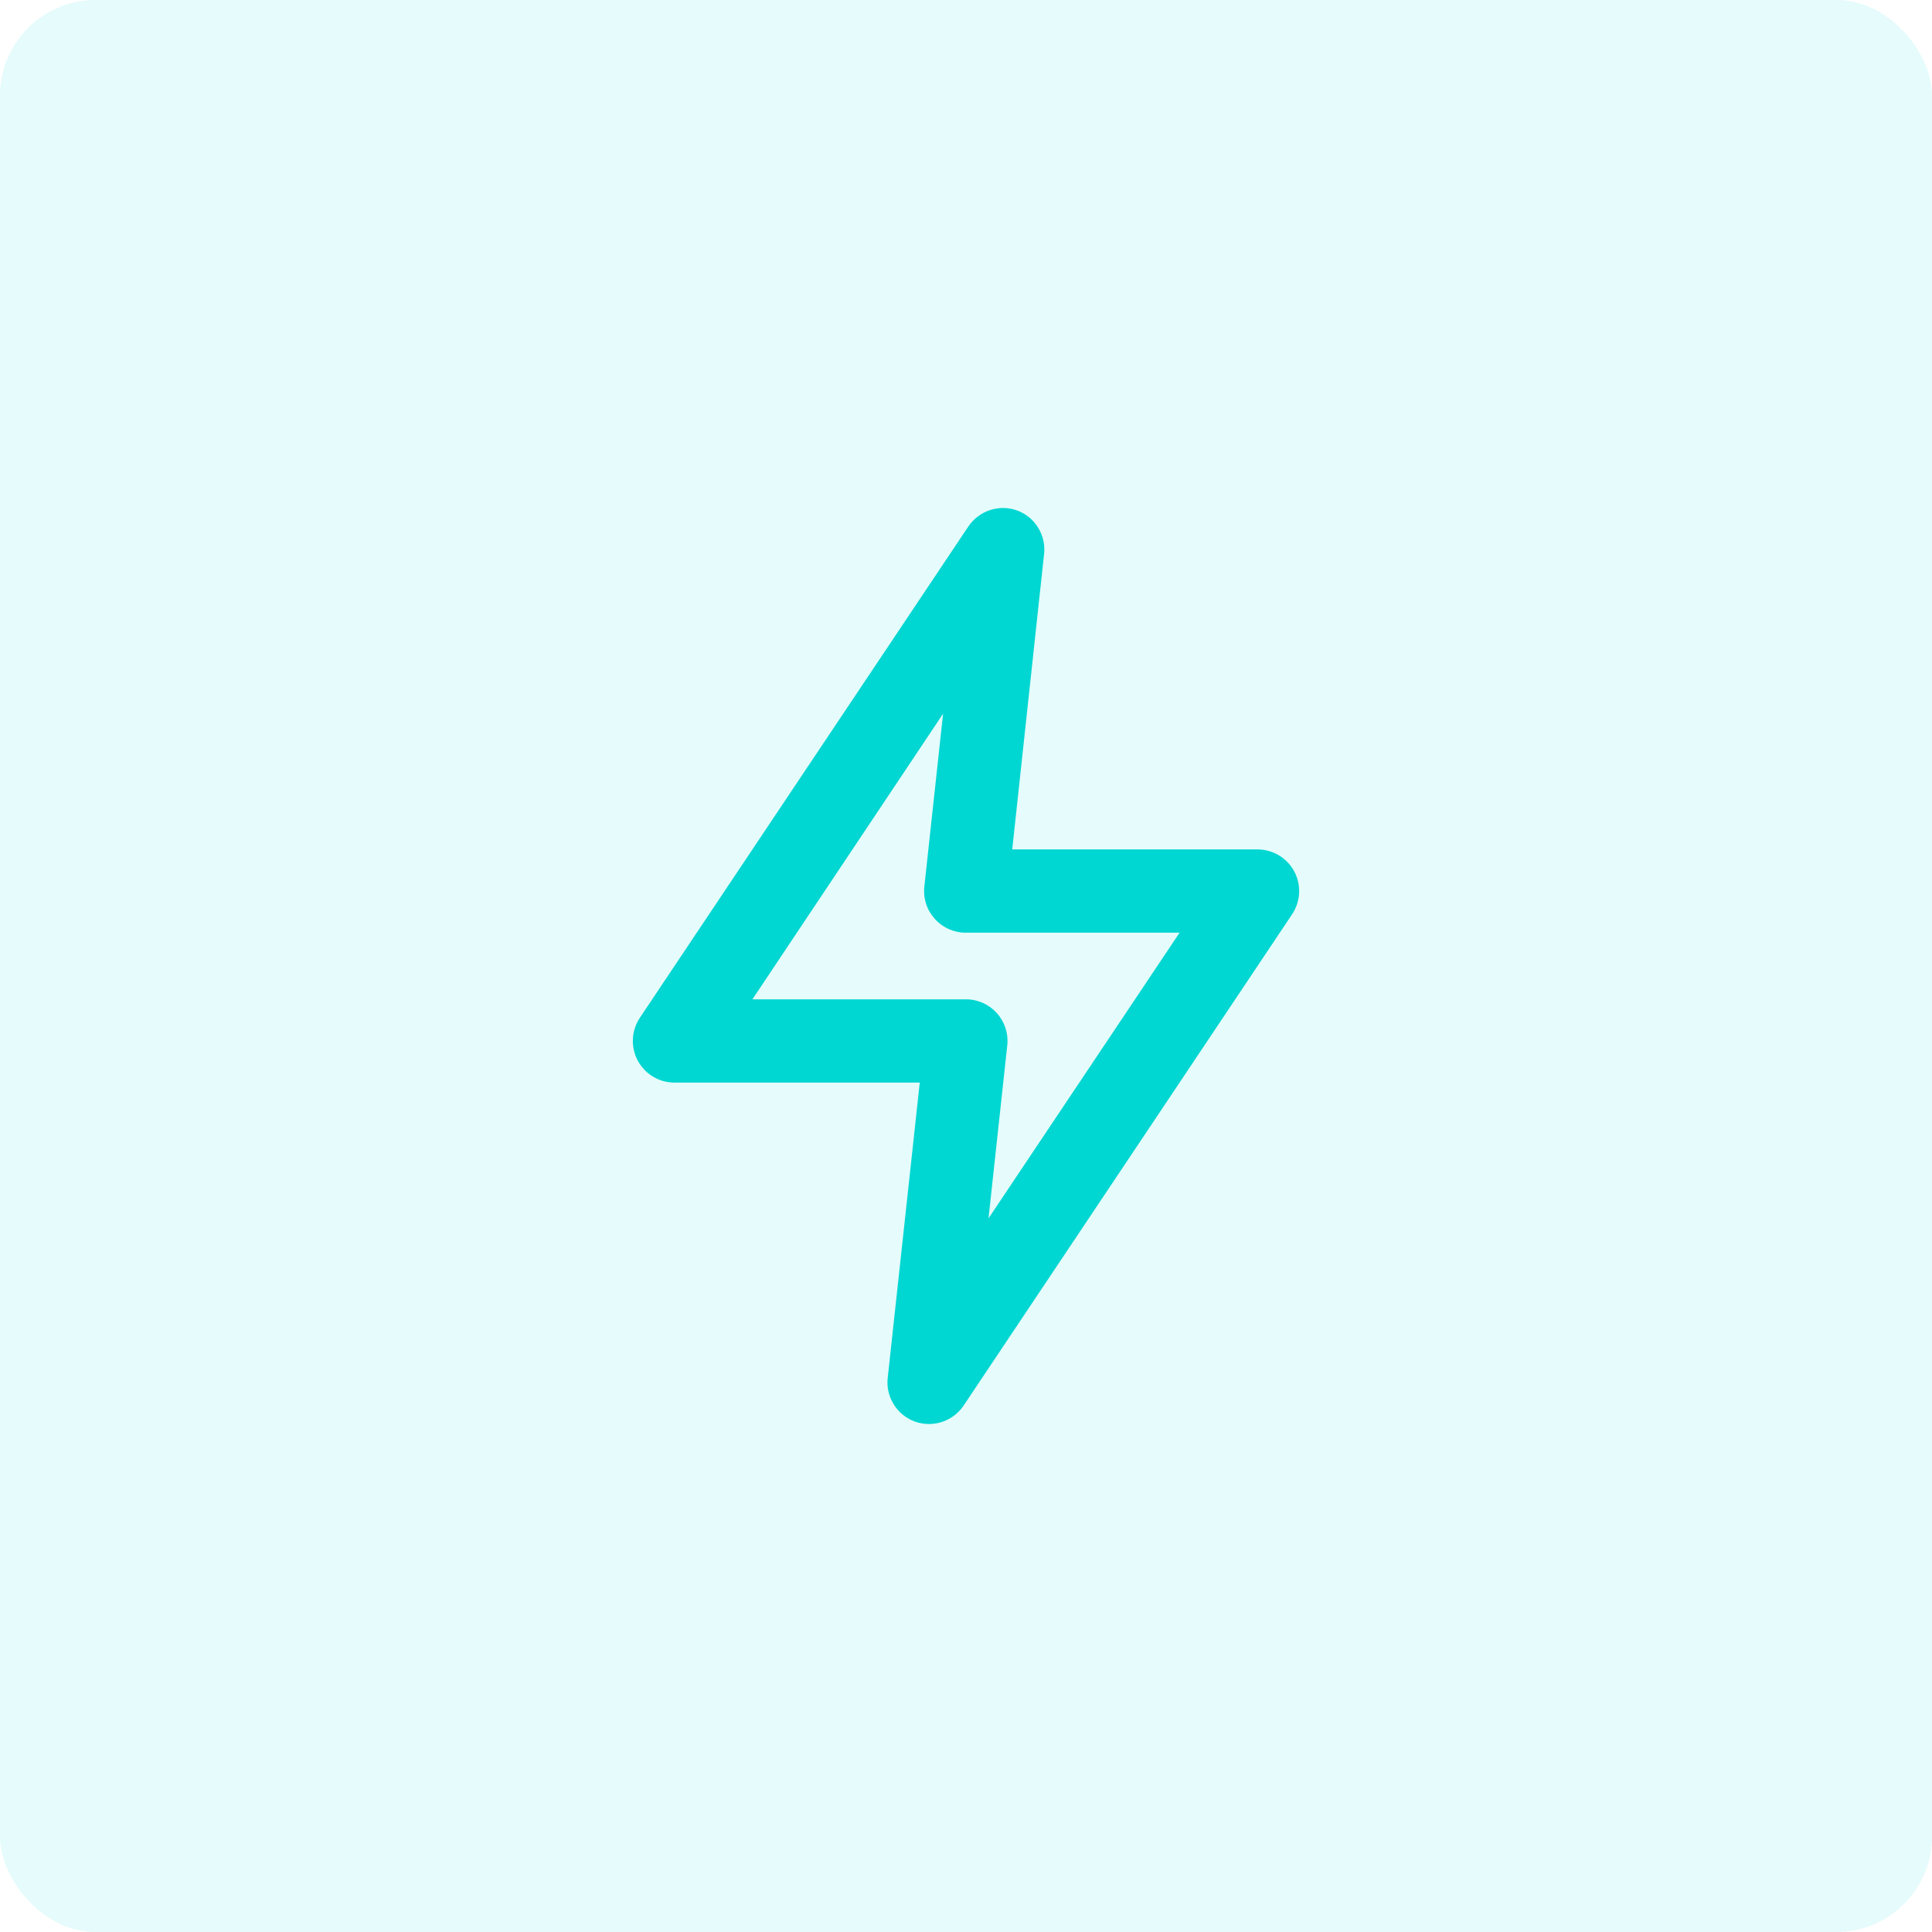 <svg width="29" height="29" viewBox="0 0 29 29" fill="none" xmlns="http://www.w3.org/2000/svg">
<rect width="29" height="29" rx="1.435" fill="#00D7D2" fill-opacity="0.1"/>
<g clip-path="url(#clip0_1008_102)">
<path d="M13.944 21.375C13.871 21.375 13.799 21.362 13.731 21.338C13.6 21.289 13.488 21.199 13.415 21.08C13.341 20.961 13.309 20.82 13.325 20.681L13.806 16.25H10.125C10.011 16.25 9.9 16.22 9.803 16.161C9.705 16.103 9.626 16.019 9.572 15.919C9.519 15.818 9.494 15.706 9.5 15.592C9.506 15.479 9.543 15.369 9.606 15.275L14.537 7.9C14.616 7.785 14.73 7.699 14.862 7.656C14.995 7.613 15.138 7.615 15.269 7.663C15.395 7.709 15.502 7.795 15.575 7.908C15.648 8.02 15.683 8.154 15.675 8.288L15.194 12.75H18.875C18.988 12.75 19.1 12.781 19.197 12.839C19.295 12.897 19.374 12.981 19.428 13.082C19.481 13.182 19.506 13.295 19.5 13.408C19.494 13.521 19.457 13.631 19.394 13.725L14.463 21.1C14.405 21.185 14.328 21.254 14.237 21.302C14.147 21.35 14.046 21.375 13.944 21.375ZM11.294 15H14.5C14.587 15 14.673 15.019 14.753 15.054C14.833 15.09 14.904 15.142 14.963 15.206C15.021 15.272 15.066 15.349 15.093 15.433C15.12 15.517 15.129 15.606 15.119 15.694L14.838 18.288L17.706 14H14.5C14.412 14.001 14.325 13.982 14.244 13.947C14.163 13.911 14.091 13.859 14.032 13.793C13.973 13.728 13.928 13.651 13.901 13.567C13.874 13.483 13.865 13.394 13.875 13.306L14.156 10.713L11.294 15Z" fill="#00D7D2"/>
</g>
<defs>
<clipPath id="clip0_1008_102">
<rect width="15" height="15" fill="white" transform="translate(7 7)"/>
</clipPath>
</defs>
</svg>
